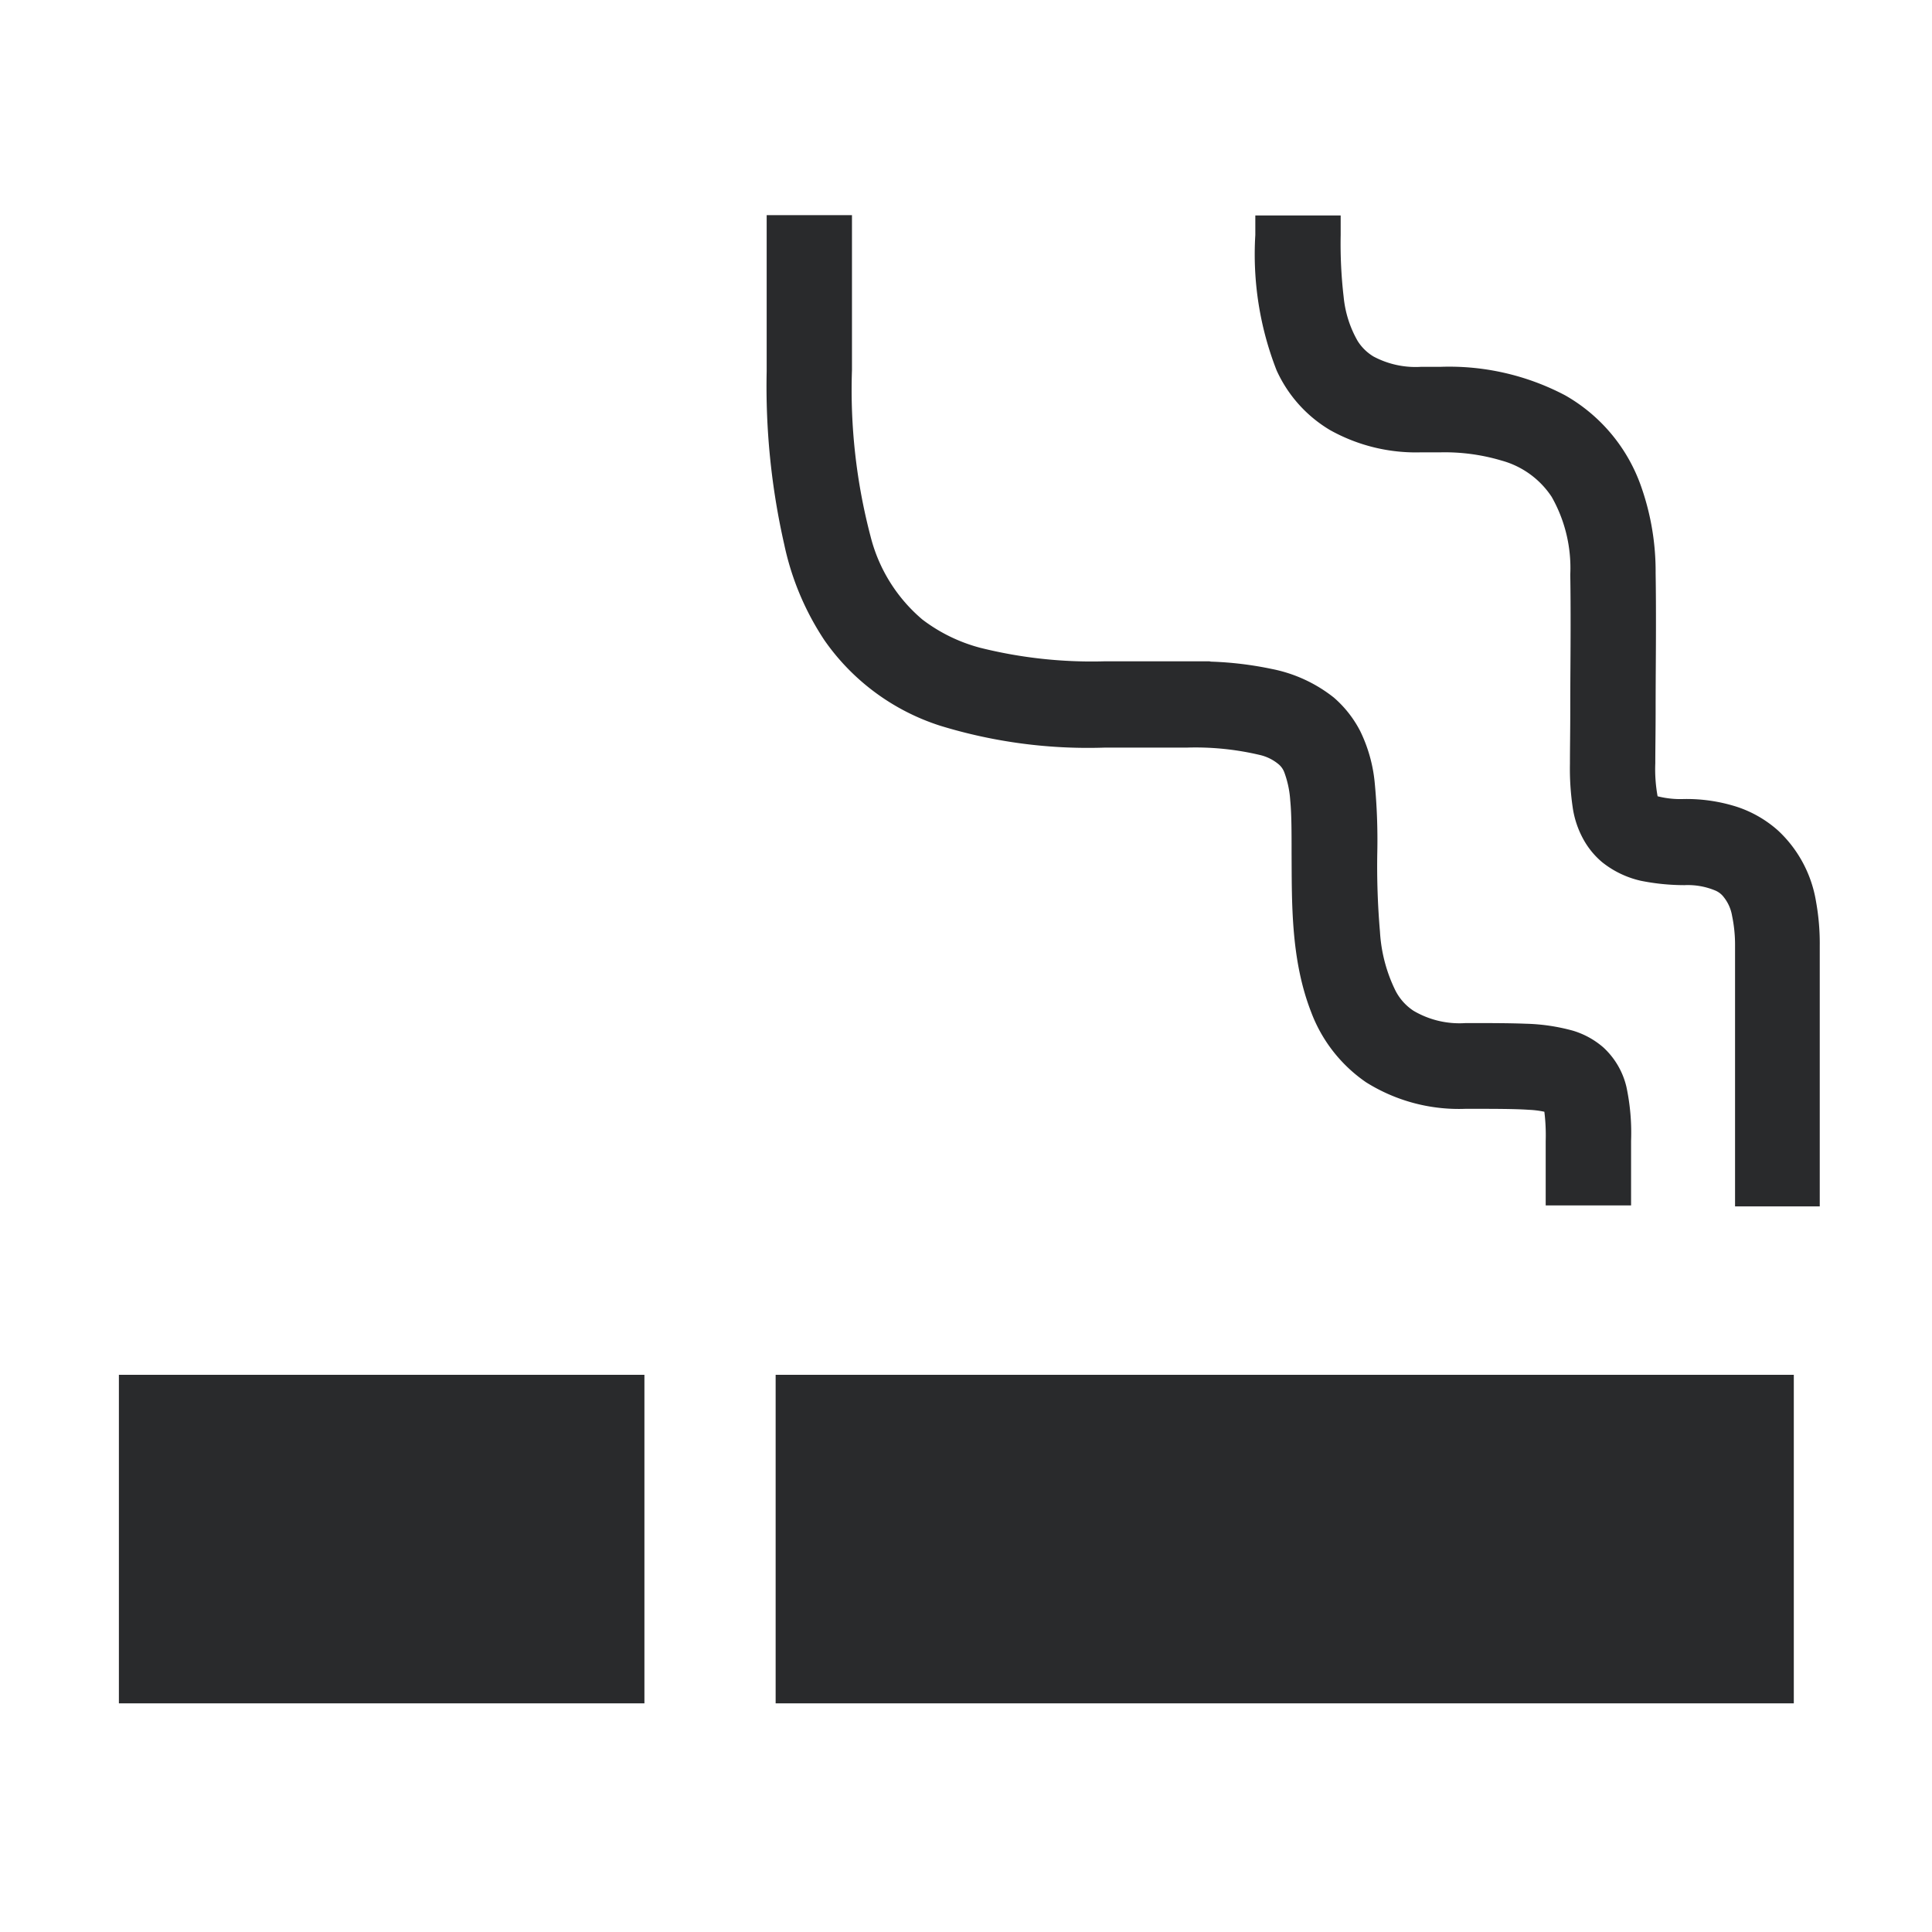<svg xmlns="http://www.w3.org/2000/svg" width="100" height="100" viewBox="0 0 100 100">
  <g id="タバコ" transform="translate(-1103 -563)">
    <g id="グループ_1" data-name="グループ 1" transform="translate(1020 170)" opacity="0">
      <g id="コンポーネント_1_2" data-name="コンポーネント 1 – 2" transform="translate(83 393)">
        <rect id="長方形_3" data-name="長方形 3" width="100" height="100" fill="#00d4ff"/>
      </g>
    </g>
    <g id="icon_17" transform="translate(1109.154 542.135)">
      <path id="パス_43" data-name="パス 43" d="M197.992,54.008a11.622,11.622,0,0,0,5.984,4.419,26.065,26.065,0,0,0,8.494,1.135h4.247a14.457,14.457,0,0,1,3.8.378,2.328,2.328,0,0,1,1,.5,1.009,1.009,0,0,1,.275.4A5.135,5.135,0,0,1,222.1,62.3c.069.7.069,1.633.069,2.7.017,2.562-.052,5.519,1.014,8.253a7.675,7.675,0,0,0,2.837,3.628,9.032,9.032,0,0,0,5.158,1.376c1.444,0,2.545,0,3.284.052a4.681,4.681,0,0,1,.791.1,9.994,9.994,0,0,1,.069,1.513v3.336h4.419V79.92a11.429,11.429,0,0,0-.241-2.8,4.028,4.028,0,0,0-1.2-2.046,4.277,4.277,0,0,0-1.565-.86,10.075,10.075,0,0,0-2.442-.361c-.877-.034-1.891-.034-3.112-.034a4.684,4.684,0,0,1-2.7-.636,2.737,2.737,0,0,1-.946-1.066,7.935,7.935,0,0,1-.791-3.026,39.517,39.517,0,0,1-.138-4.127,31.09,31.09,0,0,0-.138-3.628,7.764,7.764,0,0,0-.739-2.614,5.8,5.8,0,0,0-1.376-1.754,7.484,7.484,0,0,0-3.215-1.479,18.131,18.131,0,0,0-3.129-.378c-.034,0-.069-.017-.12-.017H212.5a23.807,23.807,0,0,1-6.448-.7,8.528,8.528,0,0,1-2.992-1.462,8.281,8.281,0,0,1-2.682-4.3,29.843,29.843,0,0,1-.963-8.614V32H195v8.081a36.9,36.9,0,0,0,.911,8.975A14.3,14.3,0,0,0,197.992,54.008Z" transform="translate(-161.471)" fill="#292a2c"/>
      <path id="パス_44" data-name="パス 44" d="M371.124,67.623a6.436,6.436,0,0,0-1.96-3.68,6.028,6.028,0,0,0-2.149-1.238,8.577,8.577,0,0,0-2.717-.4,4.787,4.787,0,0,1-1.358-.138h-.017a7.77,7.77,0,0,1-.12-1.719c0-.739.017-1.651.017-2.734,0-1.685.017-2.871.017-4.419,0-.774,0-1.633-.017-2.682a13.219,13.219,0,0,0-.739-4.453,8.748,8.748,0,0,0-3.937-4.746,12.873,12.873,0,0,0-6.465-1.479h-1a4.629,4.629,0,0,1-2.459-.533,2.474,2.474,0,0,1-.825-.808,5.683,5.683,0,0,1-.722-2.27,23.849,23.849,0,0,1-.155-3.215V32.1H342.1v1.014a16.48,16.48,0,0,0,1.1,7,6.91,6.91,0,0,0,2.768,3.095,9.113,9.113,0,0,0,4.711,1.152h1a10.3,10.3,0,0,1,3.181.43,4.529,4.529,0,0,1,2.579,1.874,7.457,7.457,0,0,1,.963,4.023c.017,1.032.017,1.874.017,2.631,0,1.513-.017,2.7-.017,4.419,0,1.014-.017,1.909-.017,2.734a13.7,13.7,0,0,0,.138,2.235,4.849,4.849,0,0,0,.567,1.7,4.167,4.167,0,0,0,.963,1.169,4.95,4.95,0,0,0,2.012.963,11.494,11.494,0,0,0,2.252.224,3.688,3.688,0,0,1,1.582.275,1.062,1.062,0,0,1,.447.344,2.1,2.1,0,0,1,.43.963,7.364,7.364,0,0,1,.155,1.582V83.39h4.384V69.927A12.119,12.119,0,0,0,371.124,67.623Z" transform="translate(-283.279 -0.083)" fill="#292a2c"/>
      <rect id="長方形_1" data-name="長方形 1" width="27.201" height="17.005" transform="translate(0 92.025)" fill="#292a2c"/>
      <rect id="長方形_2" data-name="長方形 2" width="52.7" height="17.005" transform="translate(33.993 92.025)" fill="#292a2c"/>
    </g>
  </g>
</svg>
